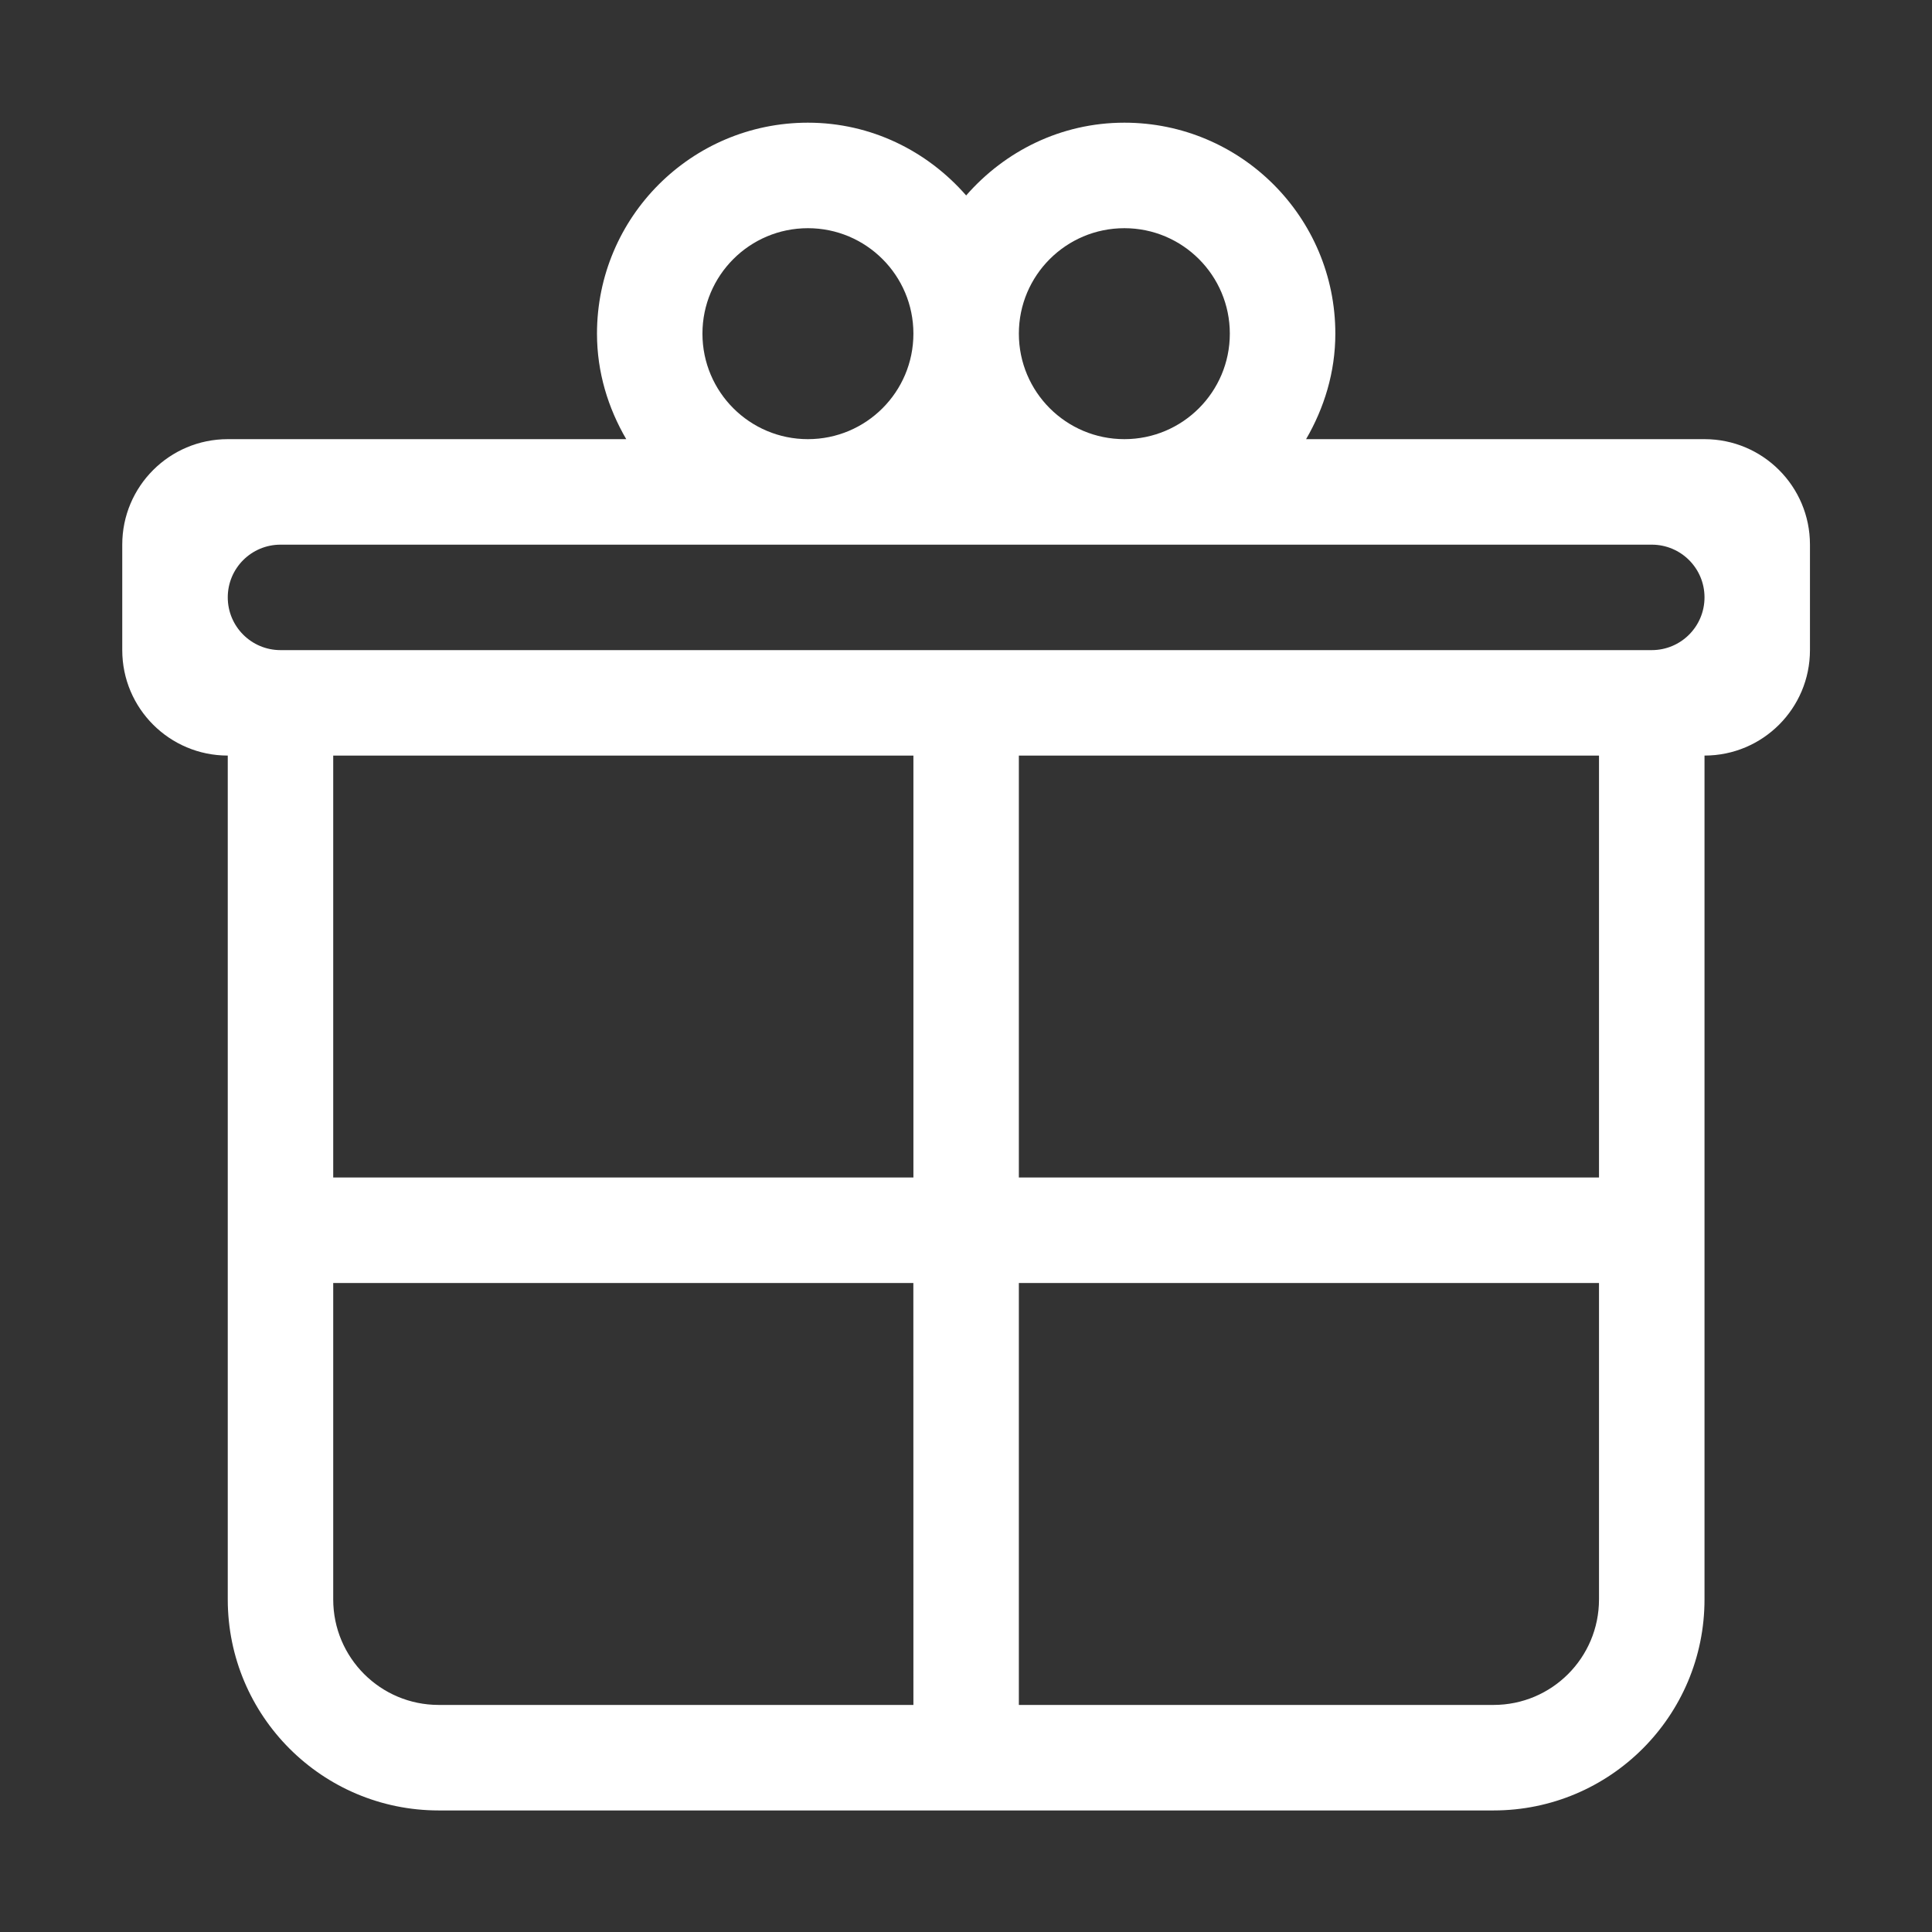 <svg xmlns="http://www.w3.org/2000/svg" xmlns:xlink="http://www.w3.org/1999/xlink" fill="none" version="1.1" width="36" height="36" viewBox="0 0 36 36"><rect x="0" y="0" width="36" height="36" fill="#333333" stroke="none"/><defs><clipPath id="master_svg0_1_1399"><rect x="0" y="0" width="36" height="36" rx="0"/></clipPath></defs><g clip-path="url(#master_svg0_1_1399)"><g><path d="M31.761,8.183L24.337,8.183C24.674,7.603,24.882,6.937,24.882,6.217C24.882,4.046,23.122,2.286,20.951,2.286C19.77,2.286,18.723,2.817,18.003,3.642C17.282,2.817,16.235,2.286,15.054,2.286C12.884,2.286,11.124,4.046,11.124,6.217C11.124,6.937,11.331,7.603,11.669,8.183L4.244,8.183C3.158,8.183,2.278,9.063,2.278,10.148L2.278,12.114C2.278,13.199,3.158,14.079,4.244,14.079L4.244,29.803C4.244,31.975,6.004,33.735,8.175,33.735L27.83,33.735C30.001,33.735,31.761,31.975,31.761,29.803L31.761,14.079C32.847,14.079,33.726,13.199,33.726,12.114L33.726,10.148C33.726,9.063,32.847,8.183,31.761,8.183ZM20.951,4.252C22.036,4.252,22.916,5.132,22.916,6.217C22.916,7.303,22.036,8.183,20.951,8.183C19.865,8.183,18.985,7.303,18.985,6.217C18.985,5.132,19.865,4.252,20.951,4.252ZM15.054,4.252C16.14,4.252,17.02,5.132,17.02,6.217C17.02,7.303,16.14,8.183,15.054,8.183C13.969,8.183,13.089,7.303,13.089,6.217C13.089,5.132,13.969,4.252,15.054,4.252ZM17.02,31.769L8.175,31.769C7.089,31.769,6.209,30.889,6.209,29.803L6.209,23.907L17.019,23.907L17.02,31.769ZM17.02,21.941L6.209,21.941L6.209,14.079L17.02,14.079L17.02,21.941ZM29.795,29.803C29.795,30.889,28.916,31.769,27.83,31.769L18.985,31.769L18.985,23.907L29.795,23.907L29.795,29.803ZM29.795,21.941L18.985,21.941L18.985,14.079L29.795,14.079L29.795,21.941ZM30.778,12.114L5.227,12.114C4.684,12.114,4.244,11.674,4.244,11.131C4.244,10.588,4.684,10.149,5.227,10.149L30.778,10.149C31.321,10.149,31.761,10.588,31.761,11.131C31.761,11.674,31.321,12.114,30.778,12.114Z" fill="#FFFFFF" fill-opacity="1"/></g></g></svg>